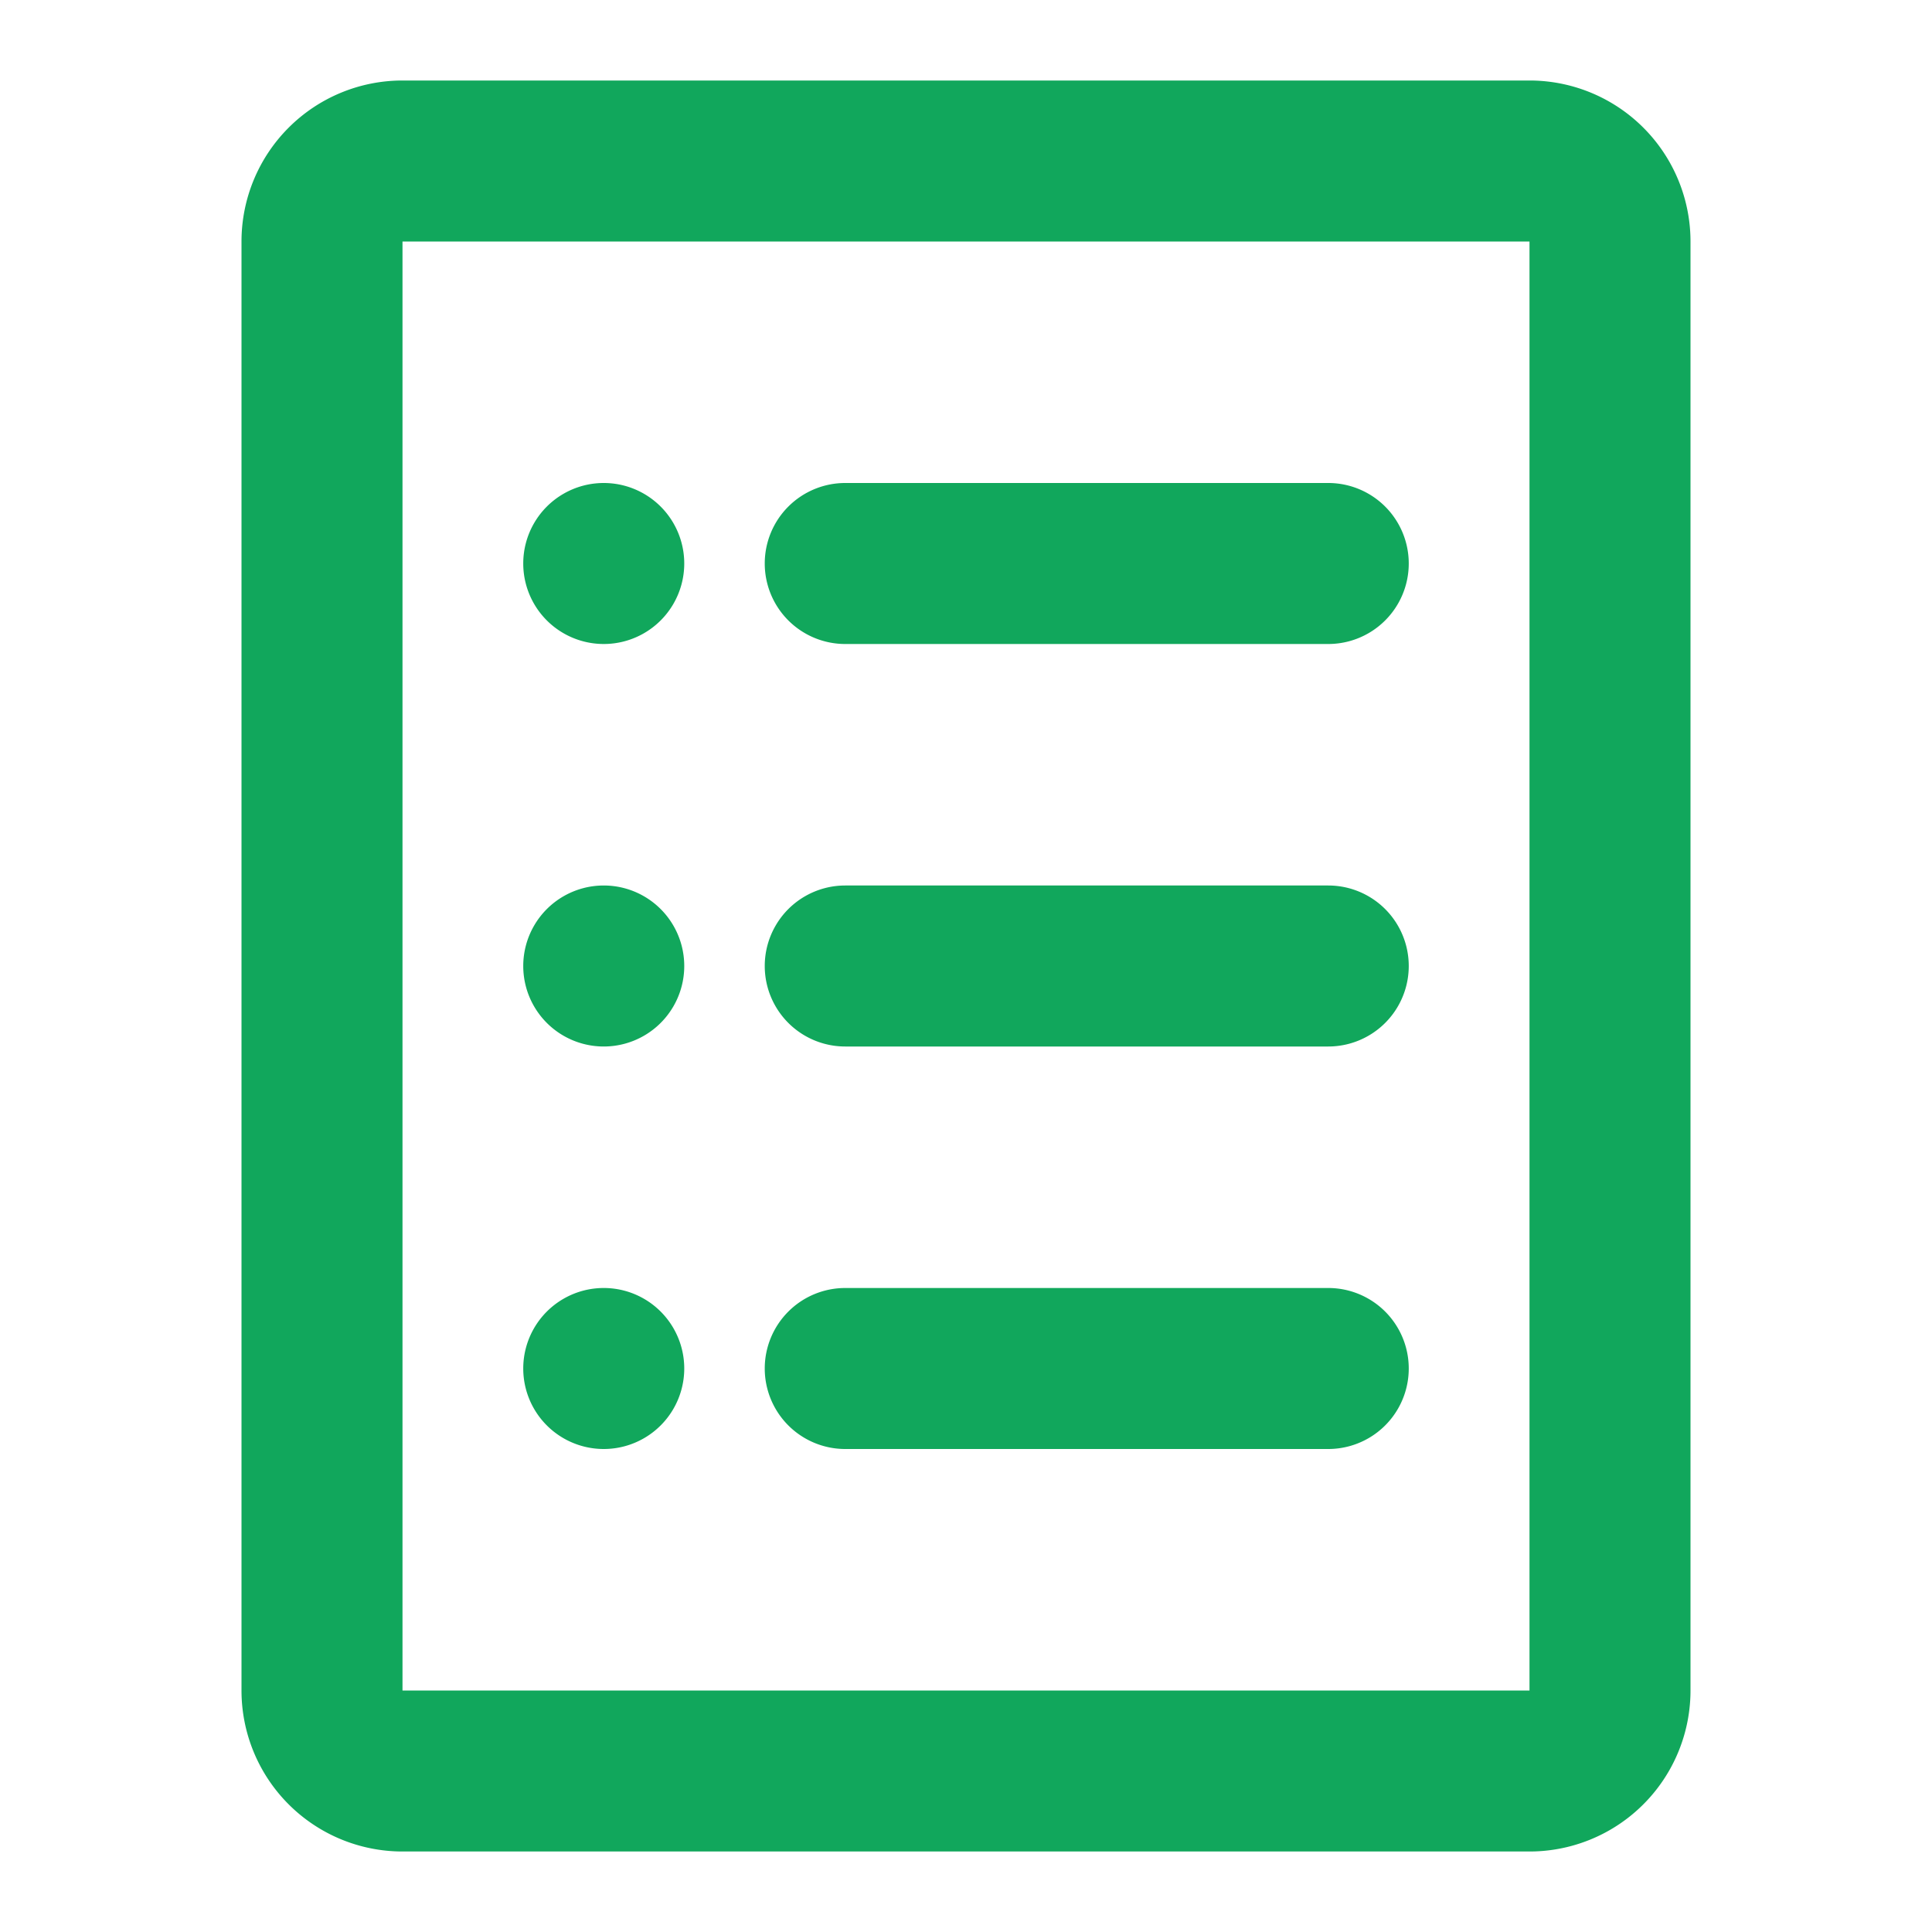 <svg width="24" height="24" fill="none" xmlns="http://www.w3.org/2000/svg"><path d="M9.5 7a1 1 0 011-1h6a1 1 0 110 2h-6a1 1 0 01-1-1zm1 4a1 1 0 100 2h6a1 1 0 100-2h-6zm-1 6a1 1 0 011-1h6a1 1 0 110 2h-6a1 1 0 01-1-1zm-1-10a1 1 0 11-2 0 1 1 0 012 0zm-1 6a1 1 0 100-2 1 1 0 000 2zm1 4a1 1 0 11-2 0 1 1 0 012 0z" fill="#11A75C"/><path fill-rule="evenodd" clip-rule="evenodd" d="M3 3a2 2 0 012-2h14a2 2 0 012 2v18a2 2 0 01-2 2H5a2 2 0 01-2-2V3zm16 0H5v18h14V3z" fill="#11A75C"/></svg>